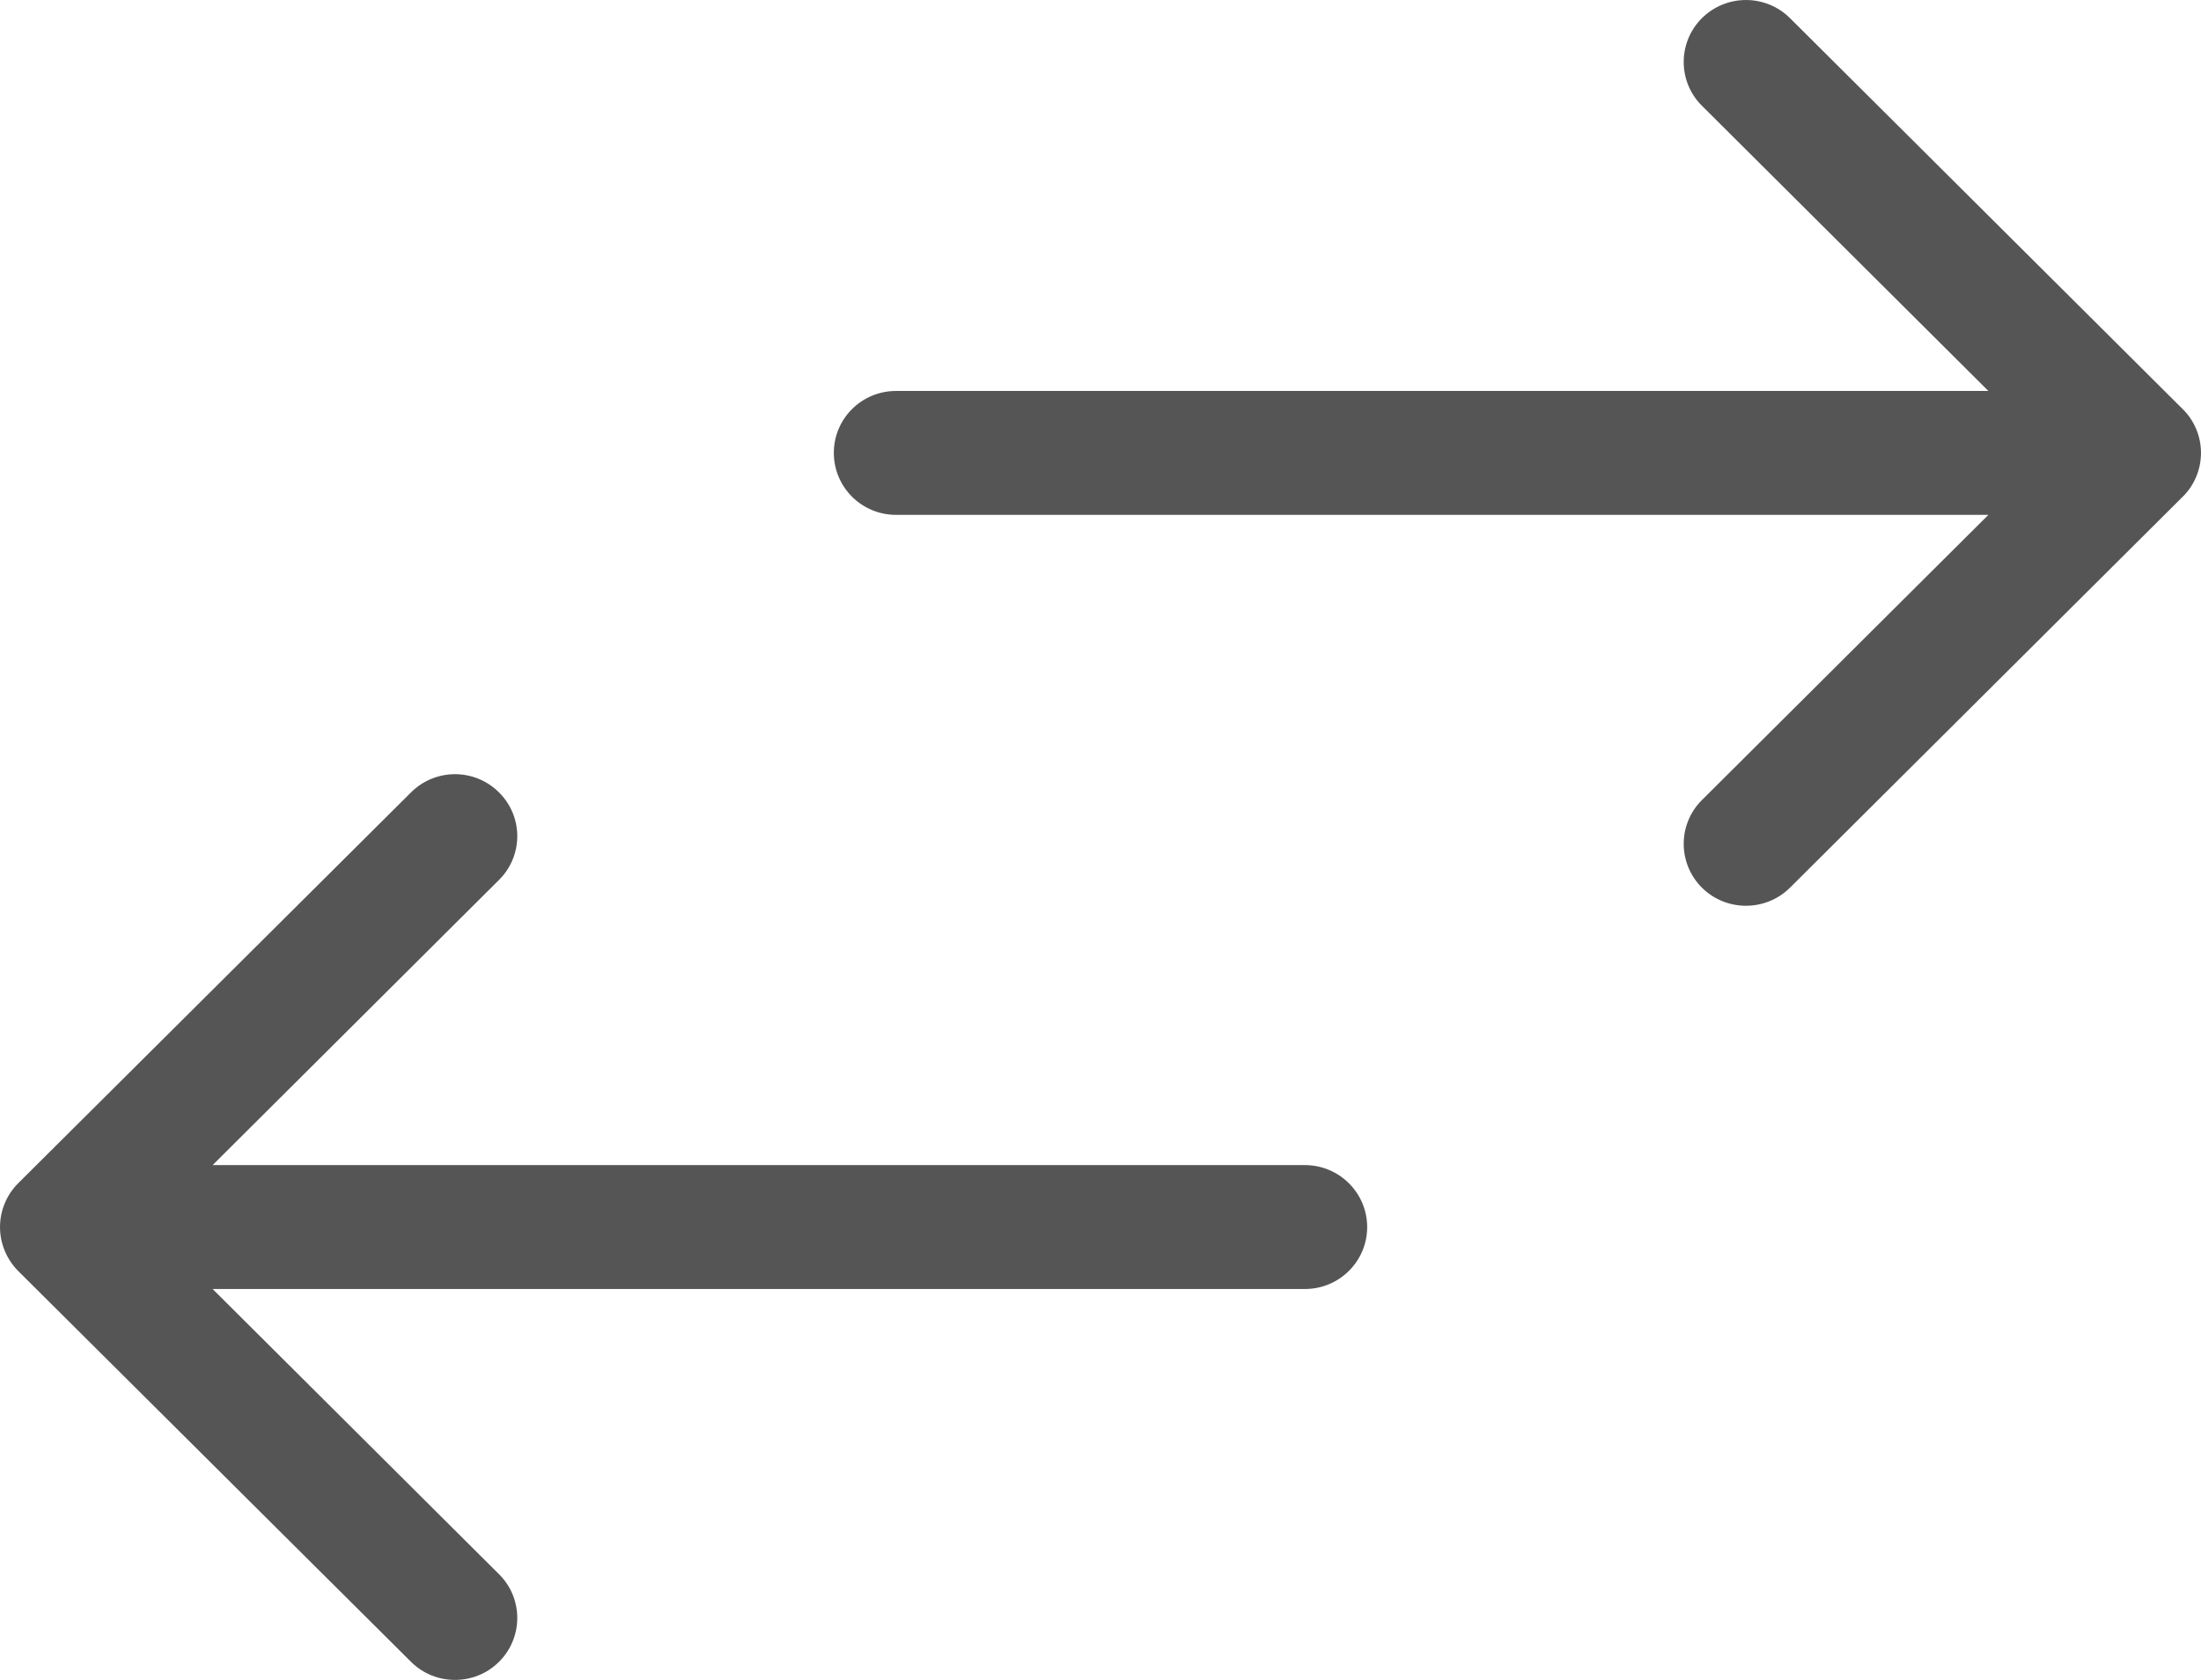 <?xml version="1.0" encoding="UTF-8"?>
<svg width="38px" height="29px" viewBox="0 0 38 29" version="1.1" xmlns="http://www.w3.org/2000/svg" xmlns:xlink="http://www.w3.org/1999/xlink">
    <!-- Generator: Sketch 49.3 (51167) - http://www.bohemiancoding.com/sketch -->
    <title>Group 11</title>
    <desc>Created with Sketch.</desc>
    <defs></defs>
    <g id="Services" stroke="none" stroke-width="1" fill="none" fill-rule="evenodd">
        <g id="desktop-/-design-/-services" transform="translate(-531, -1352)" fill="#555555">
            <g id="4.0---Services" transform="translate(137, 1046)">
                <g id="Services-Section" transform="translate(394, 0)">
                    <g id="c" transform="translate(0, 292)">
                        <g id="Group-11" transform="translate(0, 14)">
                            <path d="M37.918,7.409 C37.864,7.279 37.785,7.159 37.685,7.063 L30.904,0.313 C30.484,-0.104 29.805,-0.104 29.384,0.313 C28.964,0.73 28.964,1.41 29.384,1.826 L34.329,6.749 L15.471,6.749 C14.876,6.749 14.396,7.227 14.396,7.817 C14.396,8.41 14.876,8.888 15.471,8.888 L34.329,8.888 L29.384,13.811 C28.964,14.227 28.964,14.906 29.384,15.324 C29.593,15.532 29.869,15.636 30.144,15.636 C30.418,15.636 30.694,15.532 30.904,15.324 L37.685,8.574 C37.785,8.477 37.864,8.358 37.918,8.228 C38.027,7.966 38.027,7.669 37.918,7.409 M23.604,21.183 C23.604,21.774 23.122,22.252 22.529,22.252 L3.671,22.252 L8.615,27.175 C9.036,27.591 9.036,28.27 8.615,28.688 C8.405,28.897 8.131,29 7.855,29 C7.58,29 7.306,28.897 7.096,28.688 L0.313,21.94 C0.215,21.842 0.136,21.722 0.082,21.592 C-0.027,21.331 -0.027,21.035 0.082,20.773 C0.136,20.643 0.215,20.525 0.313,20.427 L7.096,13.679 C7.516,13.26 8.195,13.26 8.615,13.679 C9.036,14.095 9.036,14.774 8.615,15.19 L3.671,20.113 L22.529,20.113 C23.122,20.113 23.604,20.593 23.604,21.183" id="Arrow-send-receive"></path>
                        </g>
                    </g>
                </g>
            </g>
        </g>
    </g>
</svg>